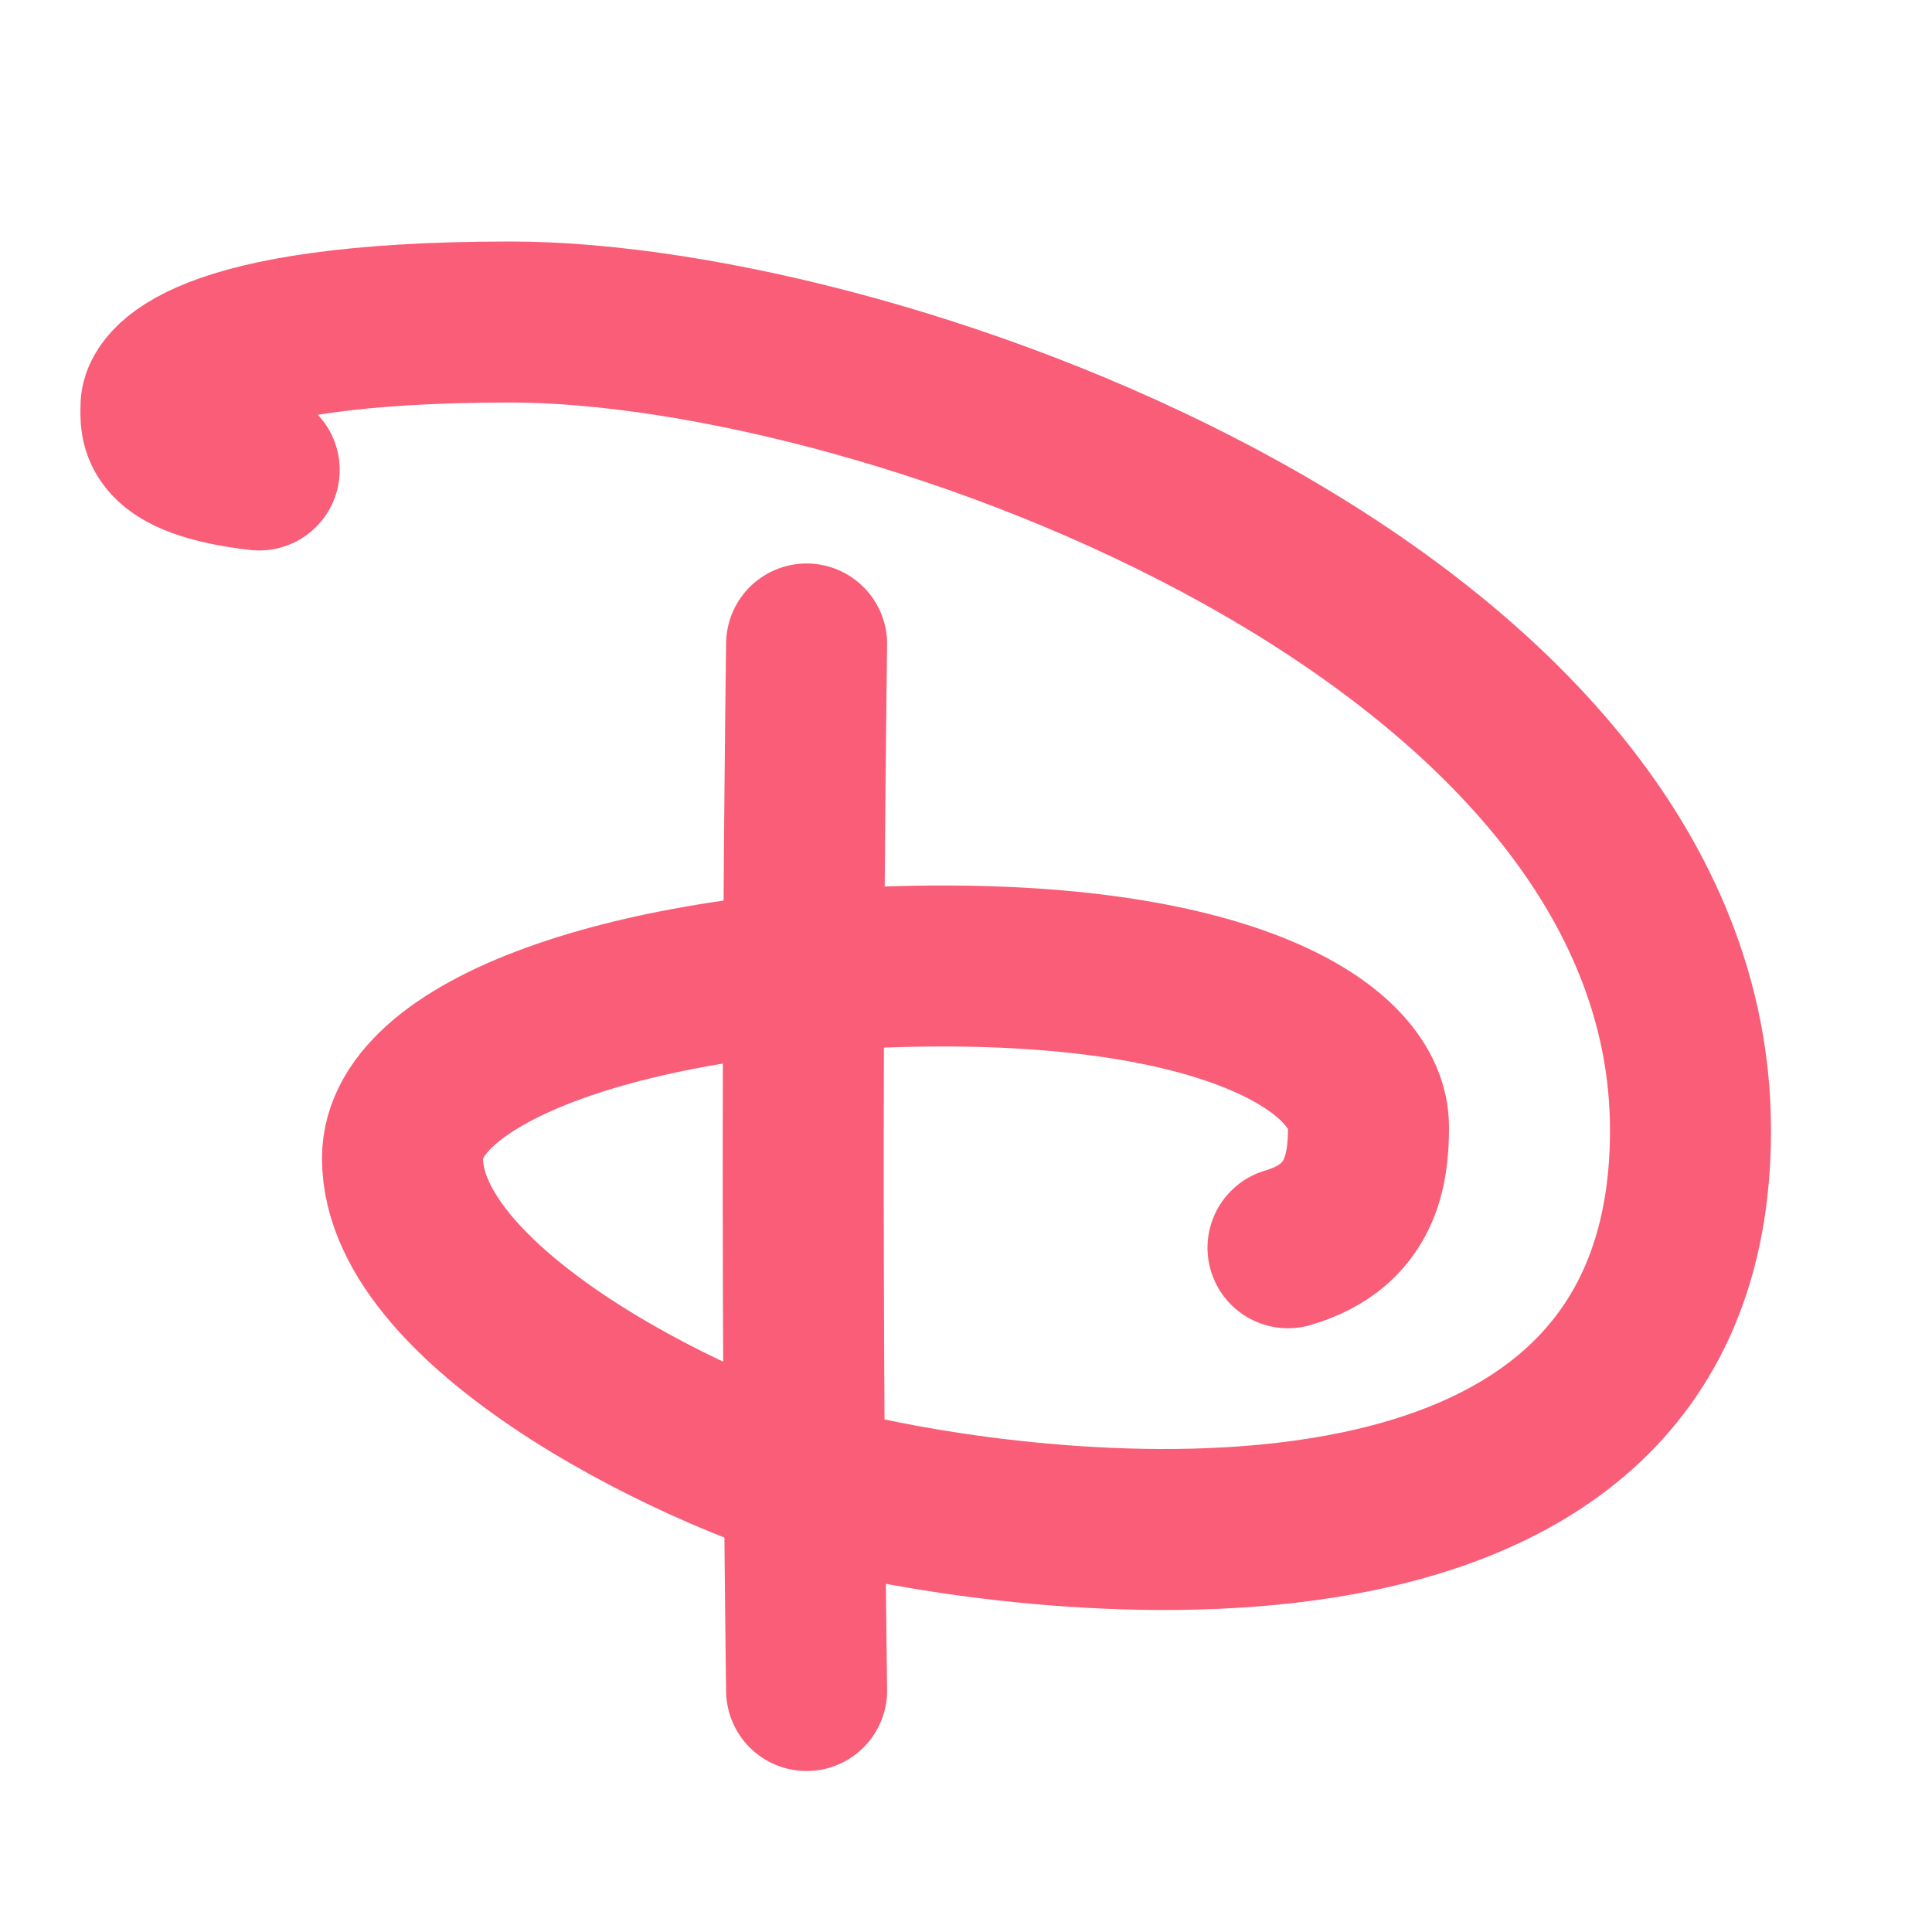 <svg xmlns="http://www.w3.org/2000/svg" width="24" height="24" fill="none"><path stroke="#F95D77" stroke-linecap="round" stroke-linejoin="round" stroke-width="2" d="M3.22 5.838C1.913 5.688 2 5.26 2 5.044 2 4.828 2.424 4 6.34 4 11.034 4 21 7.645 21 14.042s-8.71 4.931-10.435 4.52C8.841 18.15 5 16.306 5 14.388 5 12.993 8.08 12 11.715 12 15.349 12 17 13.041 17 14c0 .5-.074 1.229-1 1.5"/><path stroke="#F95D77" stroke-linecap="round" stroke-linejoin="round" stroke-width="2" d="M10.02 8a505.162 505.162 0 0 0 0 13"/></svg>